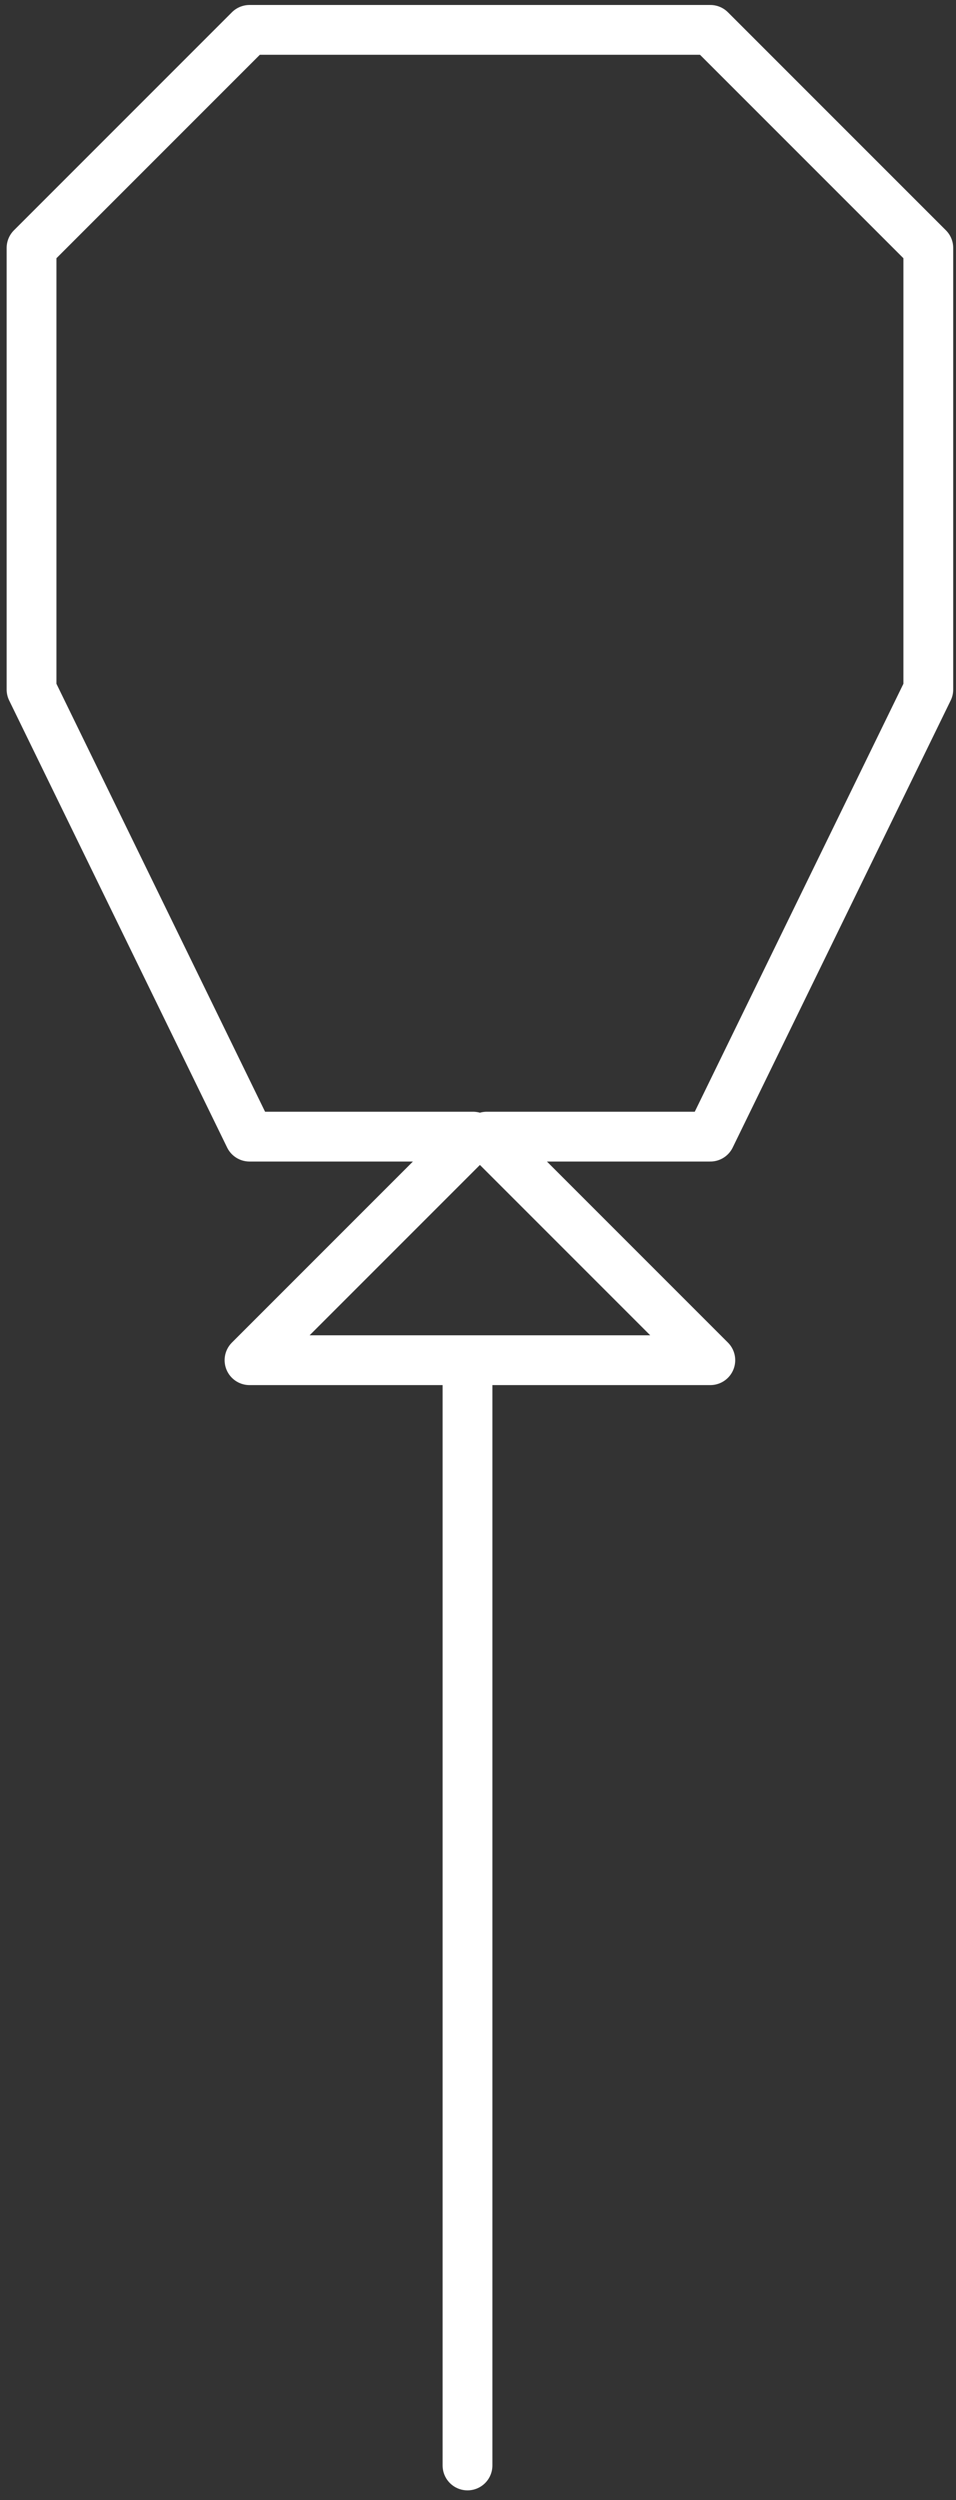 <?xml version="1.0" encoding="UTF-8"?> <svg xmlns="http://www.w3.org/2000/svg" width="96" height="251" viewBox="0 0 96 251" fill="none"><rect x="0" y="0" width="96" height="251" fill="#333333" stroke="none"/><path d="M3.167 24.89V69.223L25.056 114.11H47.5L25.056 136.554H71.329L48.886 114.11H71.329L93.219 69.223V24.89L71.329 3H25.056L3.167 24.89Z" stroke="white" stroke-width="5" stroke-linecap="round" stroke-linejoin="round"></path><path d="M46.946 137.663V247.515" stroke="white" stroke-width="5" stroke-linecap="round" stroke-linejoin="round"></path></svg> 